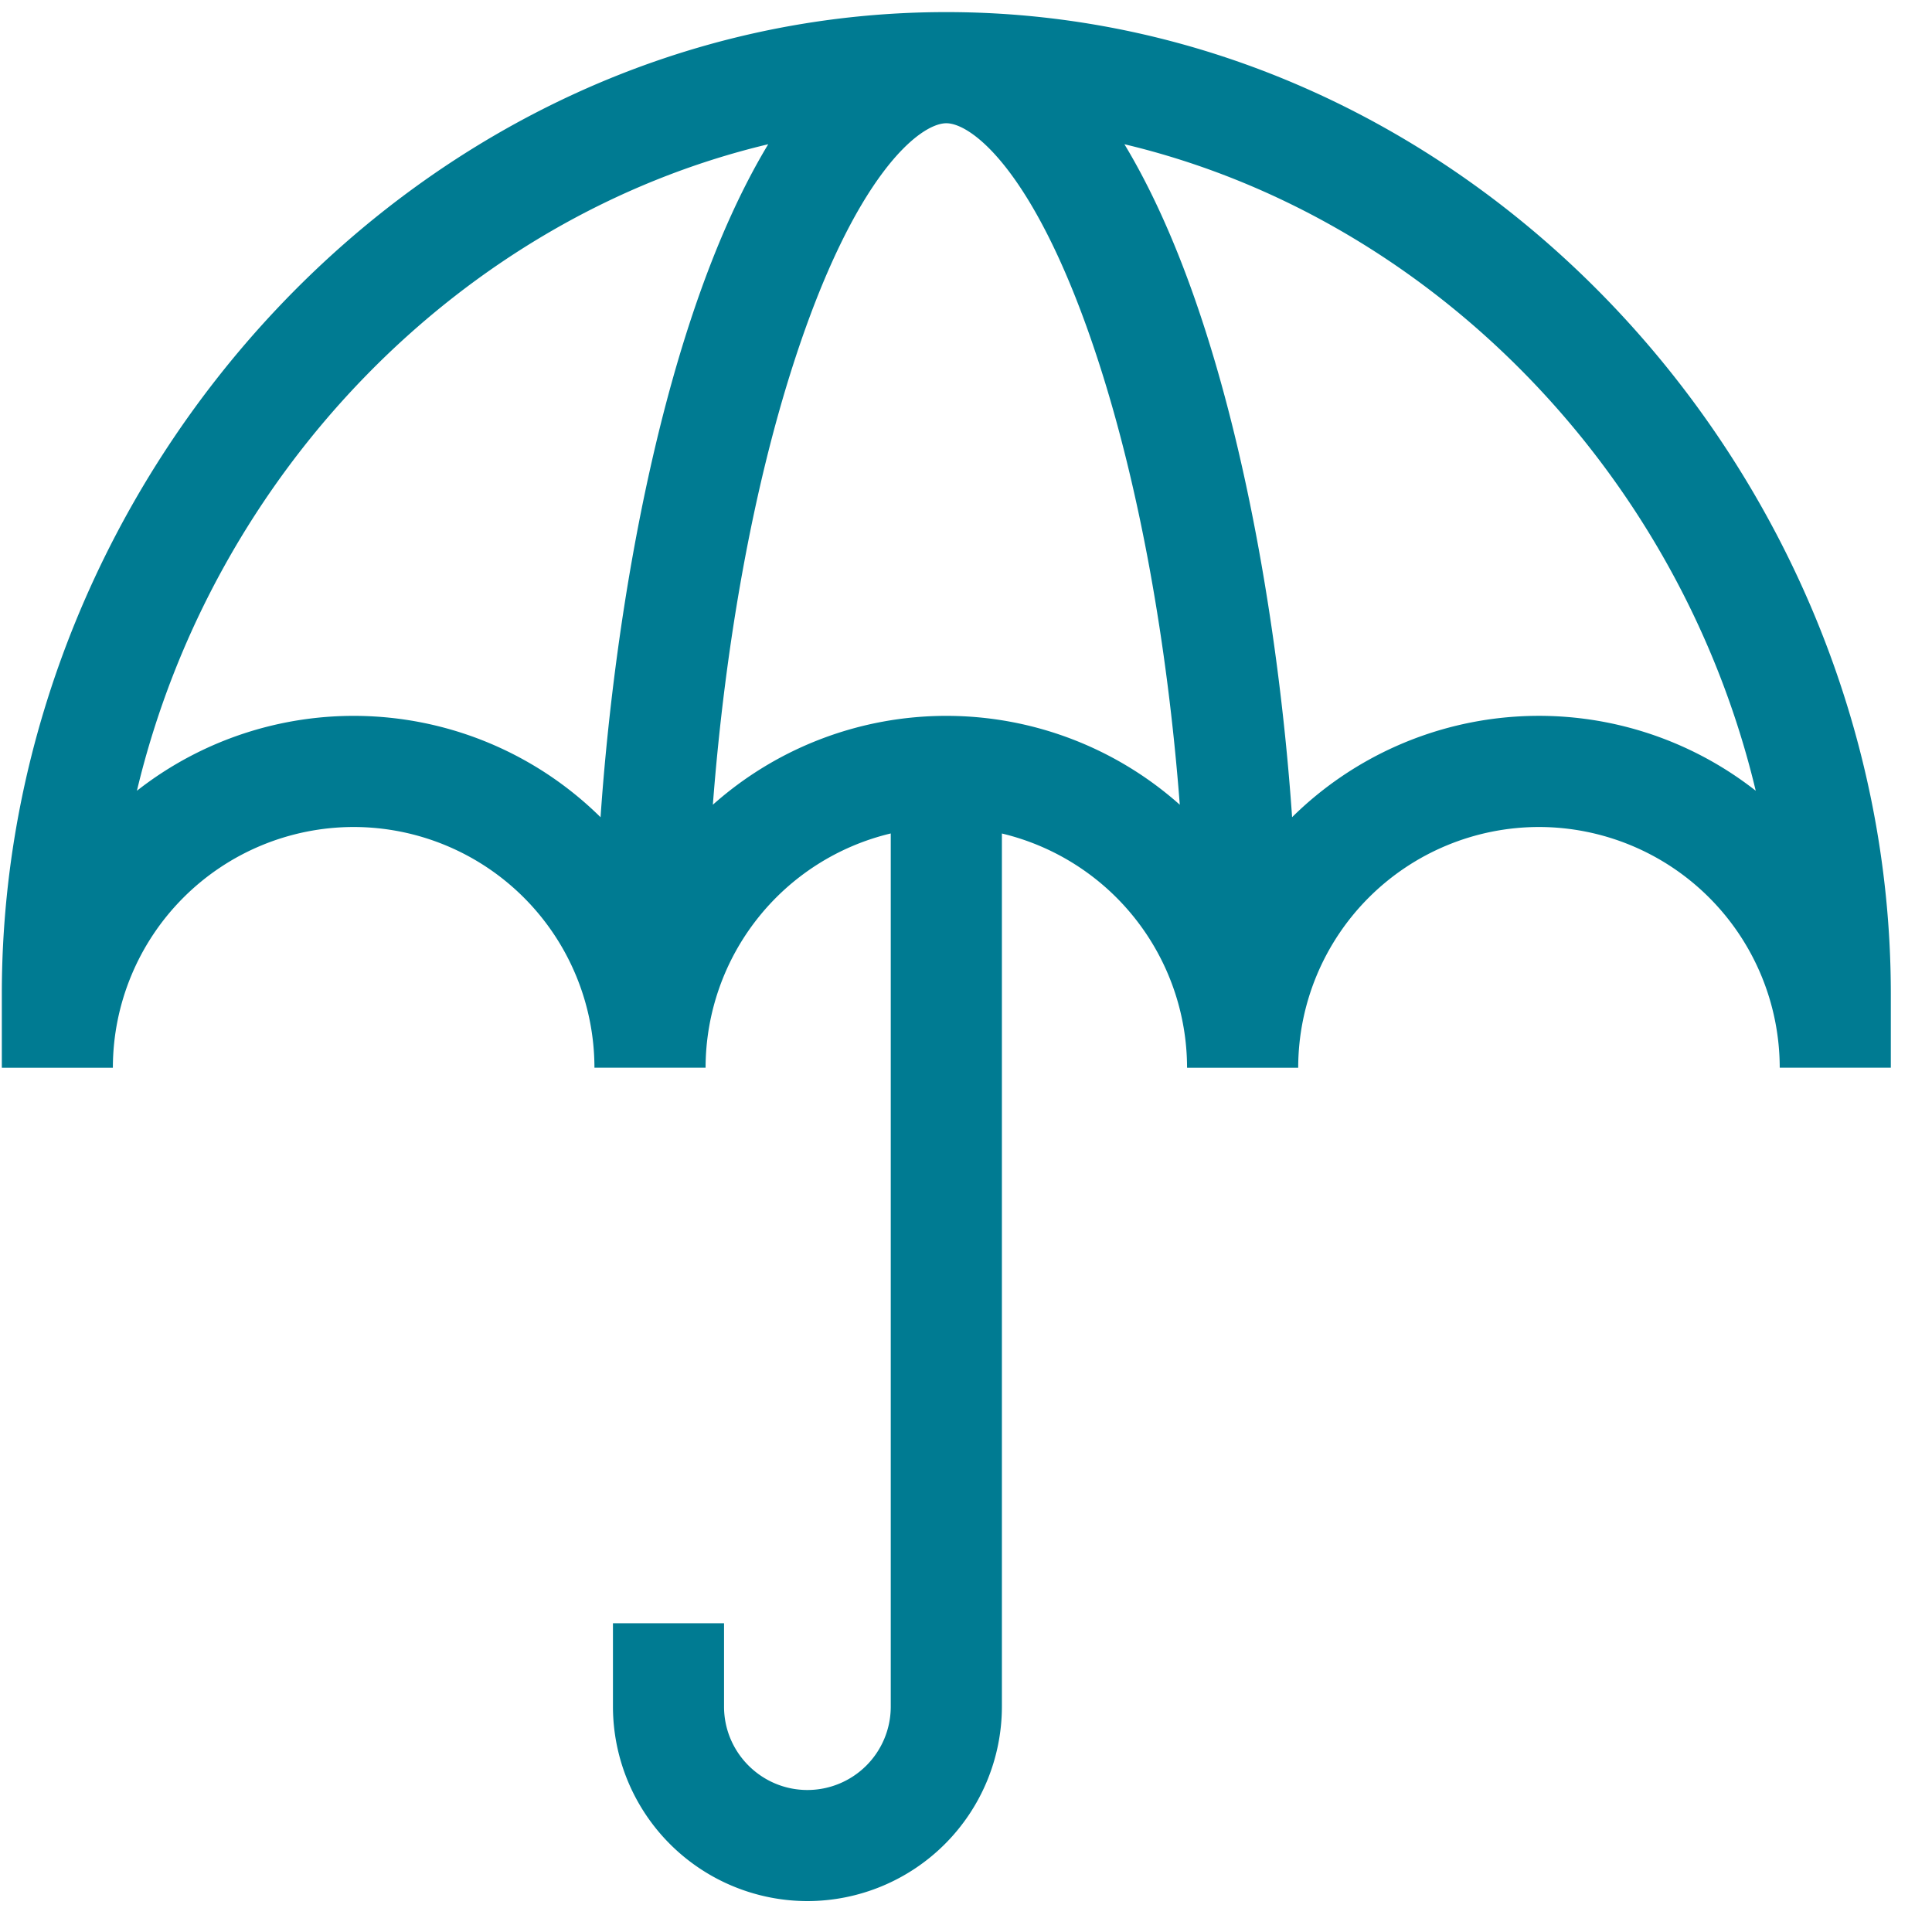 <svg xmlns="http://www.w3.org/2000/svg" width="38" height="38" viewBox="0 0 38 38" fill="none"><g clip-path="url(#clip0_910_384)"><path d="M18.613.238C8.289.238.036 9.344.036 19.544v1.457H2.22a4.74 4.74 0 014.736-4.735A4.74 4.74 0 0111.692 21h2.186a4.743 4.743 0 013.642-4.607v17.174a1.64 1.64 0 01-1.639 1.64c-.904 0-1.64-.736-1.64-1.64v-1.64h-2.185v1.64a3.829 3.829 0 003.825 3.825 3.829 3.829 0 003.825-3.825V16.394a4.743 4.743 0 013.642 4.607h2.186a4.74 4.74 0 014.735-4.735A4.74 4.74 0 0135.005 21h2.185v-1.457C37.19 9.314 28.906.238 18.613.238zM2.693 15.553C4.186 9.298 9.08 4.271 15.11 2.837c-2.074 3.44-3.017 9.159-3.298 13.237a6.908 6.908 0 00-9.12-.52zm11.328.275c.244-3.18.793-6.217 1.586-8.676 1.207-3.74 2.494-4.728 3.006-4.728.512 0 1.799.988 3.006 4.728.793 2.459 1.342 5.496 1.586 8.676a6.906 6.906 0 00-9.184 0zm11.393.246c-.281-4.079-1.224-9.797-3.298-13.237 6.03 1.434 10.924 6.46 12.417 12.716a6.908 6.908 0 00-9.12.521z" fill="#007B92"/></g><defs><clipPath id="clip0_910_384"><rect width="37.154" height="37.154" fill="#fff" transform="translate(.036 .238)"/></clipPath></defs></svg>